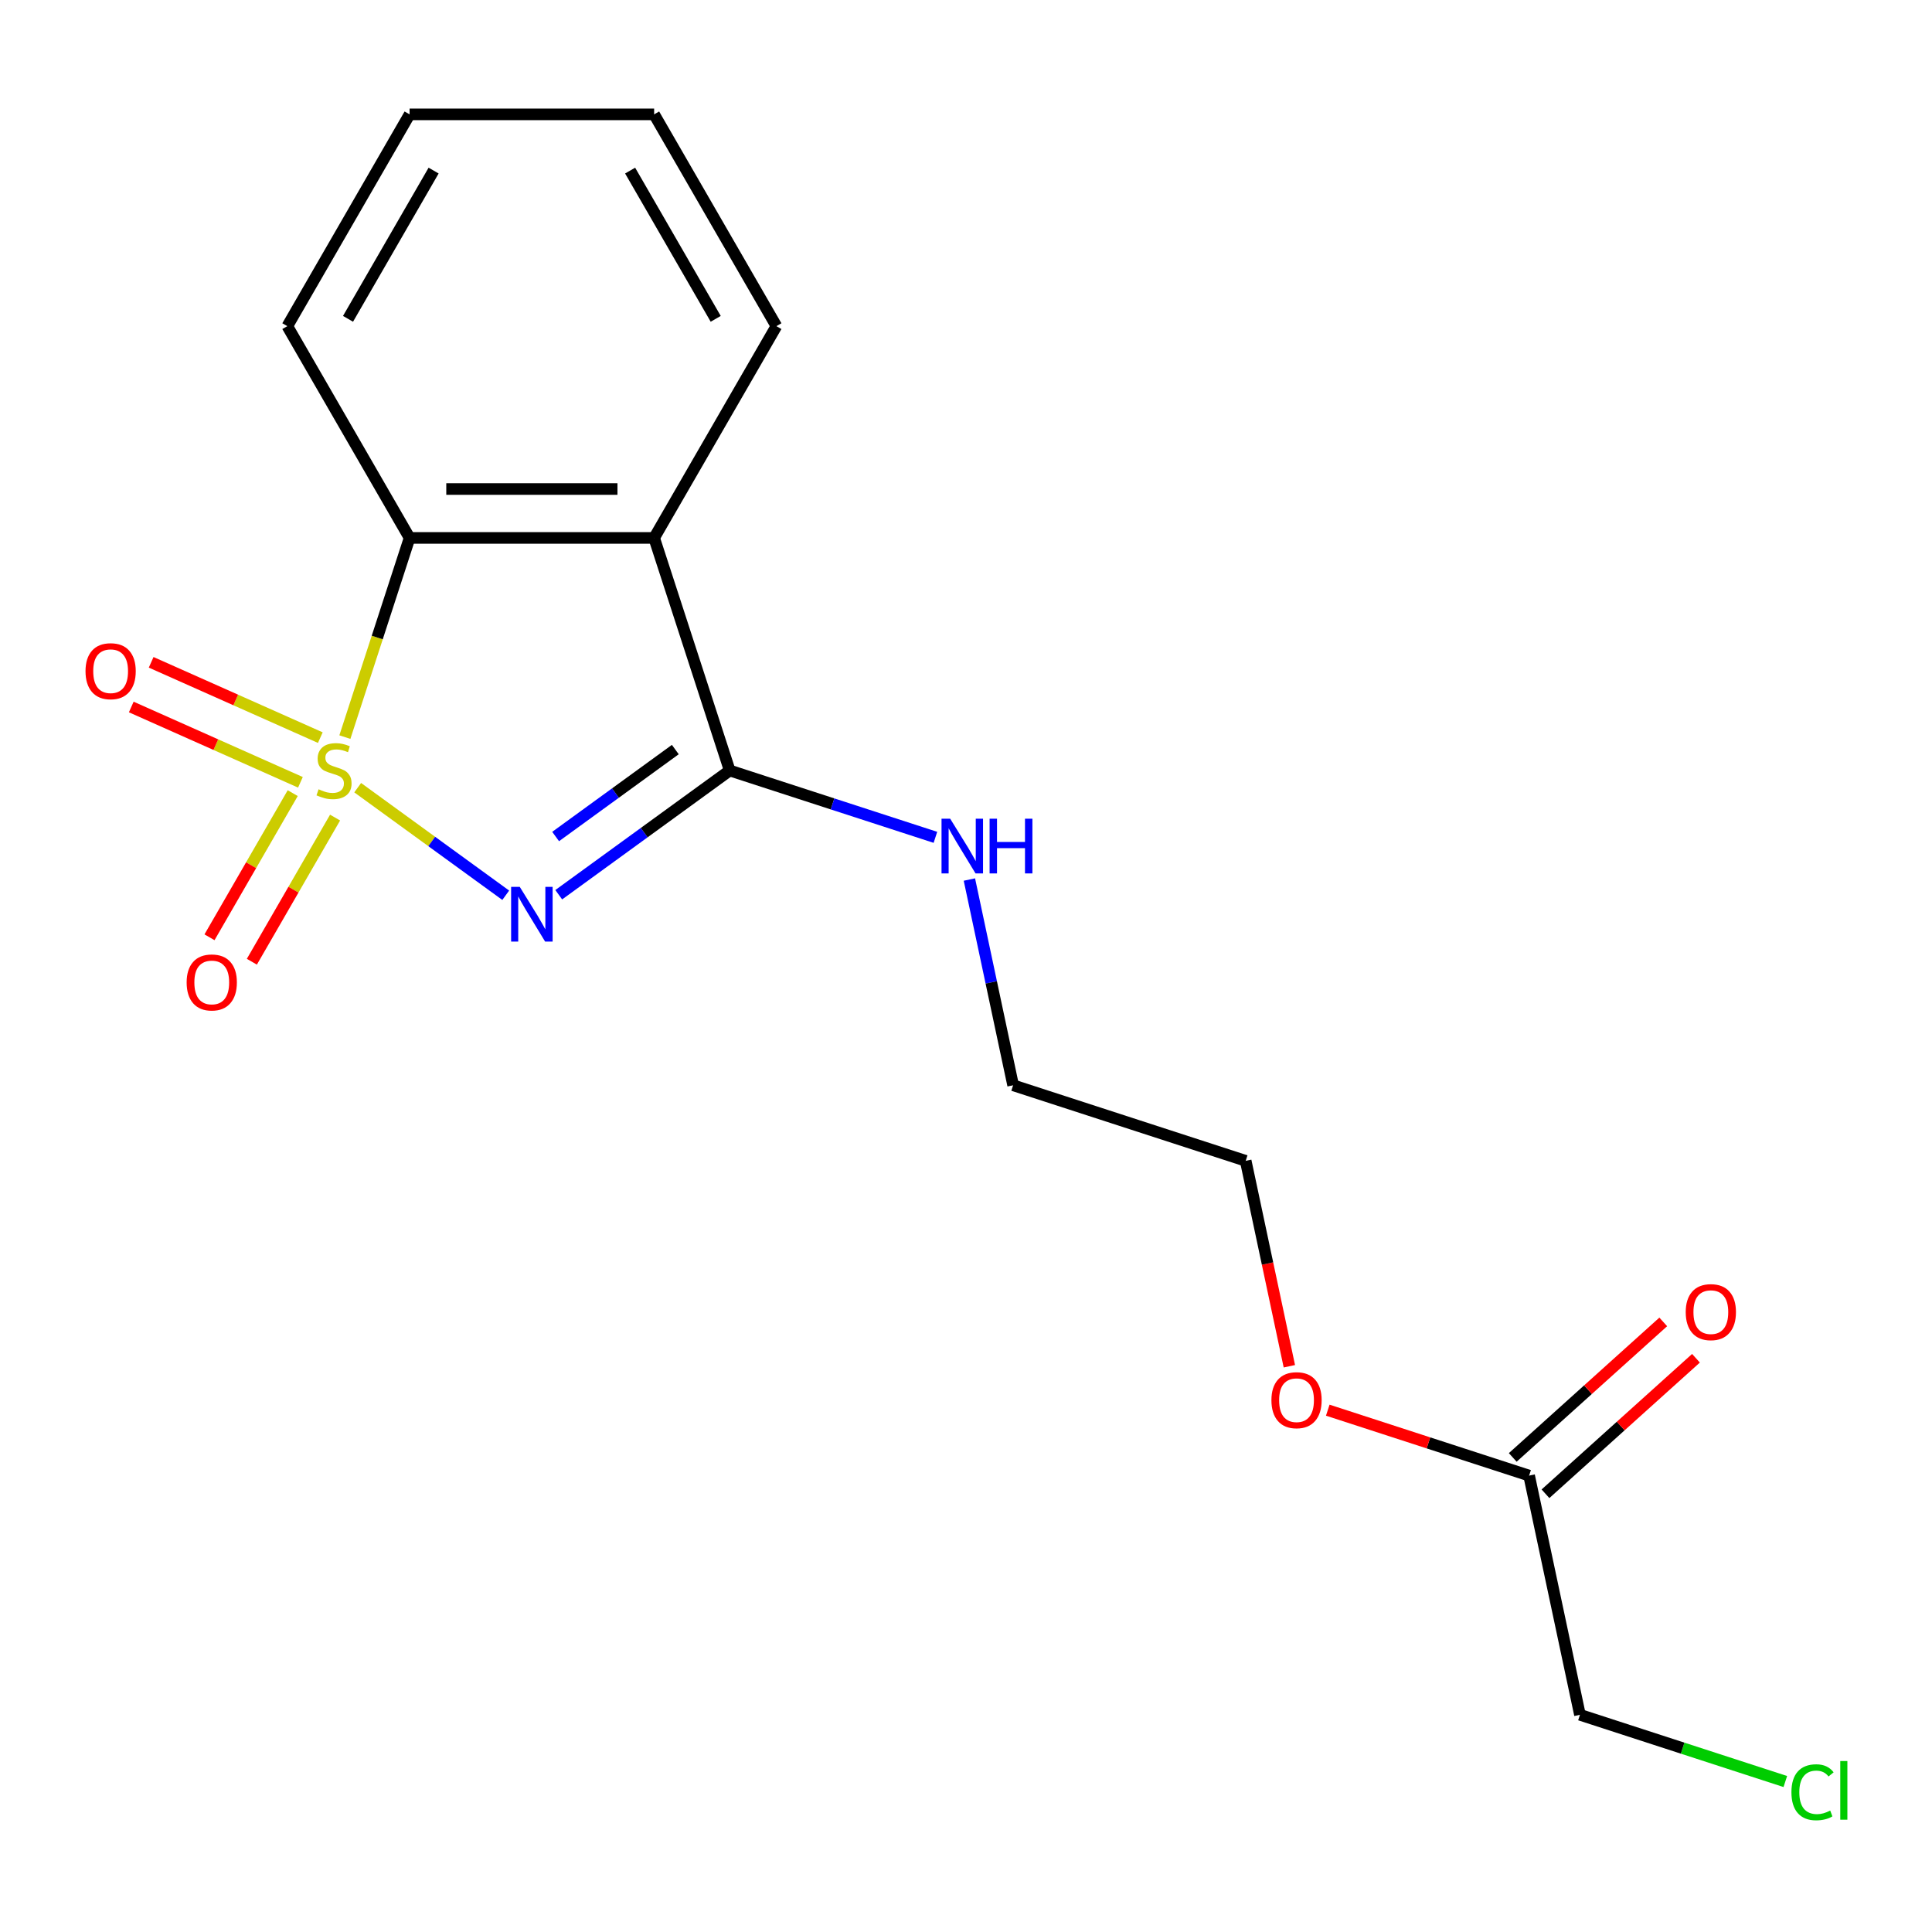 <?xml version='1.0' encoding='iso-8859-1'?>
<svg version='1.1' baseProfile='full'
              xmlns='http://www.w3.org/2000/svg'
                      xmlns:rdkit='http://www.rdkit.org/xml'
                      xmlns:xlink='http://www.w3.org/1999/xlink'
                  xml:space='preserve'
width='1000px' height='1000px' viewBox='0 0 1000 1000'>
<!-- END OF HEADER -->
<rect style='opacity:1.0;fill:#FFFFFF;stroke:none' width='1000' height='1000' x='0' y='0'> </rect>
<path class='bond-0' d='M 185.137,407.705 L 223.453,435.543' style='fill:none;fill-rule:evenodd;stroke:#CCCC00;stroke-width:6px;stroke-linecap:butt;stroke-linejoin:miter;stroke-opacity:1' />
<path class='bond-0' d='M 223.453,435.543 L 261.768,463.381' style='fill:none;fill-rule:evenodd;stroke:#0000FF;stroke-width:6px;stroke-linecap:butt;stroke-linejoin:miter;stroke-opacity:1' />
<path class='bond-3' d='M 178.509,381.525 L 195.258,329.978' style='fill:none;fill-rule:evenodd;stroke:#CCCC00;stroke-width:6px;stroke-linecap:butt;stroke-linejoin:miter;stroke-opacity:1' />
<path class='bond-3' d='M 195.258,329.978 L 212.007,278.43' style='fill:none;fill-rule:evenodd;stroke:#000000;stroke-width:6px;stroke-linecap:butt;stroke-linejoin:miter;stroke-opacity:1' />
<path class='bond-4' d='M 151.514,410.525 L 129.976,447.829' style='fill:none;fill-rule:evenodd;stroke:#CCCC00;stroke-width:6px;stroke-linecap:butt;stroke-linejoin:miter;stroke-opacity:1' />
<path class='bond-4' d='M 129.976,447.829 L 108.438,485.134' style='fill:none;fill-rule:evenodd;stroke:#FF0000;stroke-width:6px;stroke-linecap:butt;stroke-linejoin:miter;stroke-opacity:1' />
<path class='bond-4' d='M 173.437,423.182 L 151.899,460.487' style='fill:none;fill-rule:evenodd;stroke:#CCCC00;stroke-width:6px;stroke-linecap:butt;stroke-linejoin:miter;stroke-opacity:1' />
<path class='bond-4' d='M 151.899,460.487 L 130.361,497.791' style='fill:none;fill-rule:evenodd;stroke:#FF0000;stroke-width:6px;stroke-linecap:butt;stroke-linejoin:miter;stroke-opacity:1' />
<path class='bond-5' d='M 165.797,381.795 L 122.018,362.303' style='fill:none;fill-rule:evenodd;stroke:#CCCC00;stroke-width:6px;stroke-linecap:butt;stroke-linejoin:miter;stroke-opacity:1' />
<path class='bond-5' d='M 122.018,362.303 L 78.239,342.812' style='fill:none;fill-rule:evenodd;stroke:#FF0000;stroke-width:6px;stroke-linecap:butt;stroke-linejoin:miter;stroke-opacity:1' />
<path class='bond-5' d='M 155.5,404.921 L 111.722,385.429' style='fill:none;fill-rule:evenodd;stroke:#CCCC00;stroke-width:6px;stroke-linecap:butt;stroke-linejoin:miter;stroke-opacity:1' />
<path class='bond-5' d='M 111.722,385.429 L 67.943,365.938' style='fill:none;fill-rule:evenodd;stroke:#FF0000;stroke-width:6px;stroke-linecap:butt;stroke-linejoin:miter;stroke-opacity:1' />
<path class='bond-1' d='M 289.198,463.106 L 333.446,430.958' style='fill:none;fill-rule:evenodd;stroke:#0000FF;stroke-width:6px;stroke-linecap:butt;stroke-linejoin:miter;stroke-opacity:1' />
<path class='bond-1' d='M 333.446,430.958 L 377.695,398.809' style='fill:none;fill-rule:evenodd;stroke:#000000;stroke-width:6px;stroke-linecap:butt;stroke-linejoin:miter;stroke-opacity:1' />
<path class='bond-1' d='M 287.593,432.981 L 318.567,410.477' style='fill:none;fill-rule:evenodd;stroke:#0000FF;stroke-width:6px;stroke-linecap:butt;stroke-linejoin:miter;stroke-opacity:1' />
<path class='bond-1' d='M 318.567,410.477 L 349.54,387.974' style='fill:none;fill-rule:evenodd;stroke:#000000;stroke-width:6px;stroke-linecap:butt;stroke-linejoin:miter;stroke-opacity:1' />
<path class='bond-7' d='M 377.695,398.809 L 430.932,416.107' style='fill:none;fill-rule:evenodd;stroke:#000000;stroke-width:6px;stroke-linecap:butt;stroke-linejoin:miter;stroke-opacity:1' />
<path class='bond-7' d='M 430.932,416.107 L 484.17,433.405' style='fill:none;fill-rule:evenodd;stroke:#0000FF;stroke-width:6px;stroke-linecap:butt;stroke-linejoin:miter;stroke-opacity:1' />
<path class='bond-18' d='M 377.695,398.809 L 338.581,278.43' style='fill:none;fill-rule:evenodd;stroke:#000000;stroke-width:6px;stroke-linecap:butt;stroke-linejoin:miter;stroke-opacity:1' />
<path class='bond-2' d='M 338.581,278.43 L 212.007,278.43' style='fill:none;fill-rule:evenodd;stroke:#000000;stroke-width:6px;stroke-linecap:butt;stroke-linejoin:miter;stroke-opacity:1' />
<path class='bond-2' d='M 319.595,253.115 L 230.993,253.115' style='fill:none;fill-rule:evenodd;stroke:#000000;stroke-width:6px;stroke-linecap:butt;stroke-linejoin:miter;stroke-opacity:1' />
<path class='bond-9' d='M 338.581,278.43 L 401.868,168.814' style='fill:none;fill-rule:evenodd;stroke:#000000;stroke-width:6px;stroke-linecap:butt;stroke-linejoin:miter;stroke-opacity:1' />
<path class='bond-11' d='M 212.007,278.43 L 148.72,168.814' style='fill:none;fill-rule:evenodd;stroke:#000000;stroke-width:6px;stroke-linecap:butt;stroke-linejoin:miter;stroke-opacity:1' />
<path class='bond-6' d='M 791.465,763.767 L 739.358,746.836' style='fill:none;fill-rule:evenodd;stroke:#000000;stroke-width:6px;stroke-linecap:butt;stroke-linejoin:miter;stroke-opacity:1' />
<path class='bond-6' d='M 739.358,746.836 L 687.25,729.905' style='fill:none;fill-rule:evenodd;stroke:#FF0000;stroke-width:6px;stroke-linecap:butt;stroke-linejoin:miter;stroke-opacity:1' />
<path class='bond-8' d='M 799.935,773.173 L 838.884,738.103' style='fill:none;fill-rule:evenodd;stroke:#000000;stroke-width:6px;stroke-linecap:butt;stroke-linejoin:miter;stroke-opacity:1' />
<path class='bond-8' d='M 838.884,738.103 L 877.833,703.033' style='fill:none;fill-rule:evenodd;stroke:#FF0000;stroke-width:6px;stroke-linecap:butt;stroke-linejoin:miter;stroke-opacity:1' />
<path class='bond-8' d='M 782.996,754.361 L 821.945,719.291' style='fill:none;fill-rule:evenodd;stroke:#000000;stroke-width:6px;stroke-linecap:butt;stroke-linejoin:miter;stroke-opacity:1' />
<path class='bond-8' d='M 821.945,719.291 L 860.894,684.22' style='fill:none;fill-rule:evenodd;stroke:#FF0000;stroke-width:6px;stroke-linecap:butt;stroke-linejoin:miter;stroke-opacity:1' />
<path class='bond-13' d='M 791.465,763.767 L 817.781,887.575' style='fill:none;fill-rule:evenodd;stroke:#000000;stroke-width:6px;stroke-linecap:butt;stroke-linejoin:miter;stroke-opacity:1' />
<path class='bond-14' d='M 501.756,455.247 L 513.073,508.489' style='fill:none;fill-rule:evenodd;stroke:#0000FF;stroke-width:6px;stroke-linecap:butt;stroke-linejoin:miter;stroke-opacity:1' />
<path class='bond-14' d='M 513.073,508.489 L 524.39,561.731' style='fill:none;fill-rule:evenodd;stroke:#000000;stroke-width:6px;stroke-linecap:butt;stroke-linejoin:miter;stroke-opacity:1' />
<path class='bond-19' d='M 401.868,168.814 L 338.581,59.197' style='fill:none;fill-rule:evenodd;stroke:#000000;stroke-width:6px;stroke-linecap:butt;stroke-linejoin:miter;stroke-opacity:1' />
<path class='bond-19' d='M 370.452,165.028 L 326.151,88.297' style='fill:none;fill-rule:evenodd;stroke:#000000;stroke-width:6px;stroke-linecap:butt;stroke-linejoin:miter;stroke-opacity:1' />
<path class='bond-10' d='M 667.369,707.169 L 656.069,654.007' style='fill:none;fill-rule:evenodd;stroke:#FF0000;stroke-width:6px;stroke-linecap:butt;stroke-linejoin:miter;stroke-opacity:1' />
<path class='bond-10' d='M 656.069,654.007 L 644.77,600.845' style='fill:none;fill-rule:evenodd;stroke:#000000;stroke-width:6px;stroke-linecap:butt;stroke-linejoin:miter;stroke-opacity:1' />
<path class='bond-17' d='M 148.72,168.814 L 212.007,59.197' style='fill:none;fill-rule:evenodd;stroke:#000000;stroke-width:6px;stroke-linecap:butt;stroke-linejoin:miter;stroke-opacity:1' />
<path class='bond-17' d='M 180.136,165.028 L 224.437,88.297' style='fill:none;fill-rule:evenodd;stroke:#000000;stroke-width:6px;stroke-linecap:butt;stroke-linejoin:miter;stroke-opacity:1' />
<path class='bond-12' d='M 924.076,922.113 L 870.929,904.844' style='fill:none;fill-rule:evenodd;stroke:#00CC00;stroke-width:6px;stroke-linecap:butt;stroke-linejoin:miter;stroke-opacity:1' />
<path class='bond-12' d='M 870.929,904.844 L 817.781,887.575' style='fill:none;fill-rule:evenodd;stroke:#000000;stroke-width:6px;stroke-linecap:butt;stroke-linejoin:miter;stroke-opacity:1' />
<path class='bond-15' d='M 524.39,561.731 L 644.77,600.845' style='fill:none;fill-rule:evenodd;stroke:#000000;stroke-width:6px;stroke-linecap:butt;stroke-linejoin:miter;stroke-opacity:1' />
<path class='bond-16' d='M 338.581,59.197 L 212.007,59.197' style='fill:none;fill-rule:evenodd;stroke:#000000;stroke-width:6px;stroke-linecap:butt;stroke-linejoin:miter;stroke-opacity:1' />
<path  class='atom-0' d='M 164.893 408.529
Q 165.213 408.649, 166.533 409.209
Q 167.853 409.769, 169.293 410.129
Q 170.773 410.449, 172.213 410.449
Q 174.893 410.449, 176.453 409.169
Q 178.013 407.849, 178.013 405.569
Q 178.013 404.009, 177.213 403.049
Q 176.453 402.089, 175.253 401.569
Q 174.053 401.049, 172.053 400.449
Q 169.533 399.689, 168.013 398.969
Q 166.533 398.249, 165.453 396.729
Q 164.413 395.209, 164.413 392.649
Q 164.413 389.089, 166.813 386.889
Q 169.253 384.689, 174.053 384.689
Q 177.333 384.689, 181.053 386.249
L 180.133 389.329
Q 176.733 387.929, 174.173 387.929
Q 171.413 387.929, 169.893 389.089
Q 168.373 390.209, 168.413 392.169
Q 168.413 393.689, 169.173 394.609
Q 169.973 395.529, 171.093 396.049
Q 172.253 396.569, 174.173 397.169
Q 176.733 397.969, 178.253 398.769
Q 179.773 399.569, 180.853 401.209
Q 181.973 402.809, 181.973 405.569
Q 181.973 409.489, 179.333 411.609
Q 176.733 413.689, 172.373 413.689
Q 169.853 413.689, 167.933 413.129
Q 166.053 412.609, 163.813 411.689
L 164.893 408.529
' fill='#CCCC00'/>
<path  class='atom-1' d='M 269.034 459.048
L 278.314 474.048
Q 279.234 475.528, 280.714 478.208
Q 282.194 480.888, 282.274 481.048
L 282.274 459.048
L 286.034 459.048
L 286.034 487.368
L 282.154 487.368
L 272.194 470.968
Q 271.034 469.048, 269.794 466.848
Q 268.594 464.648, 268.234 463.968
L 268.234 487.368
L 264.554 487.368
L 264.554 459.048
L 269.034 459.048
' fill='#0000FF'/>
<path  class='atom-5' d='M 96.606 508.506
Q 96.606 501.706, 99.966 497.906
Q 103.326 494.106, 109.606 494.106
Q 115.886 494.106, 119.246 497.906
Q 122.606 501.706, 122.606 508.506
Q 122.606 515.386, 119.206 519.306
Q 115.806 523.186, 109.606 523.186
Q 103.366 523.186, 99.966 519.306
Q 96.606 515.426, 96.606 508.506
M 109.606 519.986
Q 113.926 519.986, 116.246 517.106
Q 118.606 514.186, 118.606 508.506
Q 118.606 502.946, 116.246 500.146
Q 113.926 497.306, 109.606 497.306
Q 105.286 497.306, 102.926 500.106
Q 100.606 502.906, 100.606 508.506
Q 100.606 514.226, 102.926 517.106
Q 105.286 519.986, 109.606 519.986
' fill='#FF0000'/>
<path  class='atom-6' d='M 44.262 347.407
Q 44.262 340.607, 47.622 336.807
Q 50.982 333.007, 57.262 333.007
Q 63.542 333.007, 66.902 336.807
Q 70.262 340.607, 70.262 347.407
Q 70.262 354.287, 66.862 358.207
Q 63.462 362.087, 57.262 362.087
Q 51.022 362.087, 47.622 358.207
Q 44.262 354.327, 44.262 347.407
M 57.262 358.887
Q 61.582 358.887, 63.902 356.007
Q 66.262 353.087, 66.262 347.407
Q 66.262 341.847, 63.902 339.047
Q 61.582 336.207, 57.262 336.207
Q 52.942 336.207, 50.582 339.007
Q 48.262 341.807, 48.262 347.407
Q 48.262 353.127, 50.582 356.007
Q 52.942 358.887, 57.262 358.887
' fill='#FF0000'/>
<path  class='atom-8' d='M 491.814 423.763
L 501.094 438.763
Q 502.014 440.243, 503.494 442.923
Q 504.974 445.603, 505.054 445.763
L 505.054 423.763
L 508.814 423.763
L 508.814 452.083
L 504.934 452.083
L 494.974 435.683
Q 493.814 433.763, 492.574 431.563
Q 491.374 429.363, 491.014 428.683
L 491.014 452.083
L 487.334 452.083
L 487.334 423.763
L 491.814 423.763
' fill='#0000FF'/>
<path  class='atom-8' d='M 512.214 423.763
L 516.054 423.763
L 516.054 435.803
L 530.534 435.803
L 530.534 423.763
L 534.374 423.763
L 534.374 452.083
L 530.534 452.083
L 530.534 439.003
L 516.054 439.003
L 516.054 452.083
L 512.214 452.083
L 512.214 423.763
' fill='#0000FF'/>
<path  class='atom-9' d='M 872.528 679.152
Q 872.528 672.352, 875.888 668.552
Q 879.248 664.752, 885.528 664.752
Q 891.808 664.752, 895.168 668.552
Q 898.528 672.352, 898.528 679.152
Q 898.528 686.032, 895.128 689.952
Q 891.728 693.832, 885.528 693.832
Q 879.288 693.832, 875.888 689.952
Q 872.528 686.072, 872.528 679.152
M 885.528 690.632
Q 889.848 690.632, 892.168 687.752
Q 894.528 684.832, 894.528 679.152
Q 894.528 673.592, 892.168 670.792
Q 889.848 667.952, 885.528 667.952
Q 881.208 667.952, 878.848 670.752
Q 876.528 673.552, 876.528 679.152
Q 876.528 684.872, 878.848 687.752
Q 881.208 690.632, 885.528 690.632
' fill='#FF0000'/>
<path  class='atom-11' d='M 658.086 724.733
Q 658.086 717.933, 661.446 714.133
Q 664.806 710.333, 671.086 710.333
Q 677.366 710.333, 680.726 714.133
Q 684.086 717.933, 684.086 724.733
Q 684.086 731.613, 680.686 735.533
Q 677.286 739.413, 671.086 739.413
Q 664.846 739.413, 661.446 735.533
Q 658.086 731.653, 658.086 724.733
M 671.086 736.213
Q 675.406 736.213, 677.726 733.333
Q 680.086 730.413, 680.086 724.733
Q 680.086 719.173, 677.726 716.373
Q 675.406 713.533, 671.086 713.533
Q 666.766 713.533, 664.406 716.333
Q 662.086 719.133, 662.086 724.733
Q 662.086 730.453, 664.406 733.333
Q 666.766 736.213, 671.086 736.213
' fill='#FF0000'/>
<path  class='atom-13' d='M 927.241 927.669
Q 927.241 920.629, 930.521 916.949
Q 933.841 913.229, 940.121 913.229
Q 945.961 913.229, 949.081 917.349
L 946.441 919.509
Q 944.161 916.509, 940.121 916.509
Q 935.841 916.509, 933.561 919.389
Q 931.321 922.229, 931.321 927.669
Q 931.321 933.269, 933.641 936.149
Q 936.001 939.029, 940.561 939.029
Q 943.681 939.029, 947.321 937.149
L 948.441 940.149
Q 946.961 941.109, 944.721 941.669
Q 942.481 942.229, 940.001 942.229
Q 933.841 942.229, 930.521 938.469
Q 927.241 934.709, 927.241 927.669
' fill='#00CC00'/>
<path  class='atom-13' d='M 952.521 911.509
L 956.201 911.509
L 956.201 941.869
L 952.521 941.869
L 952.521 911.509
' fill='#00CC00'/>
</svg>
